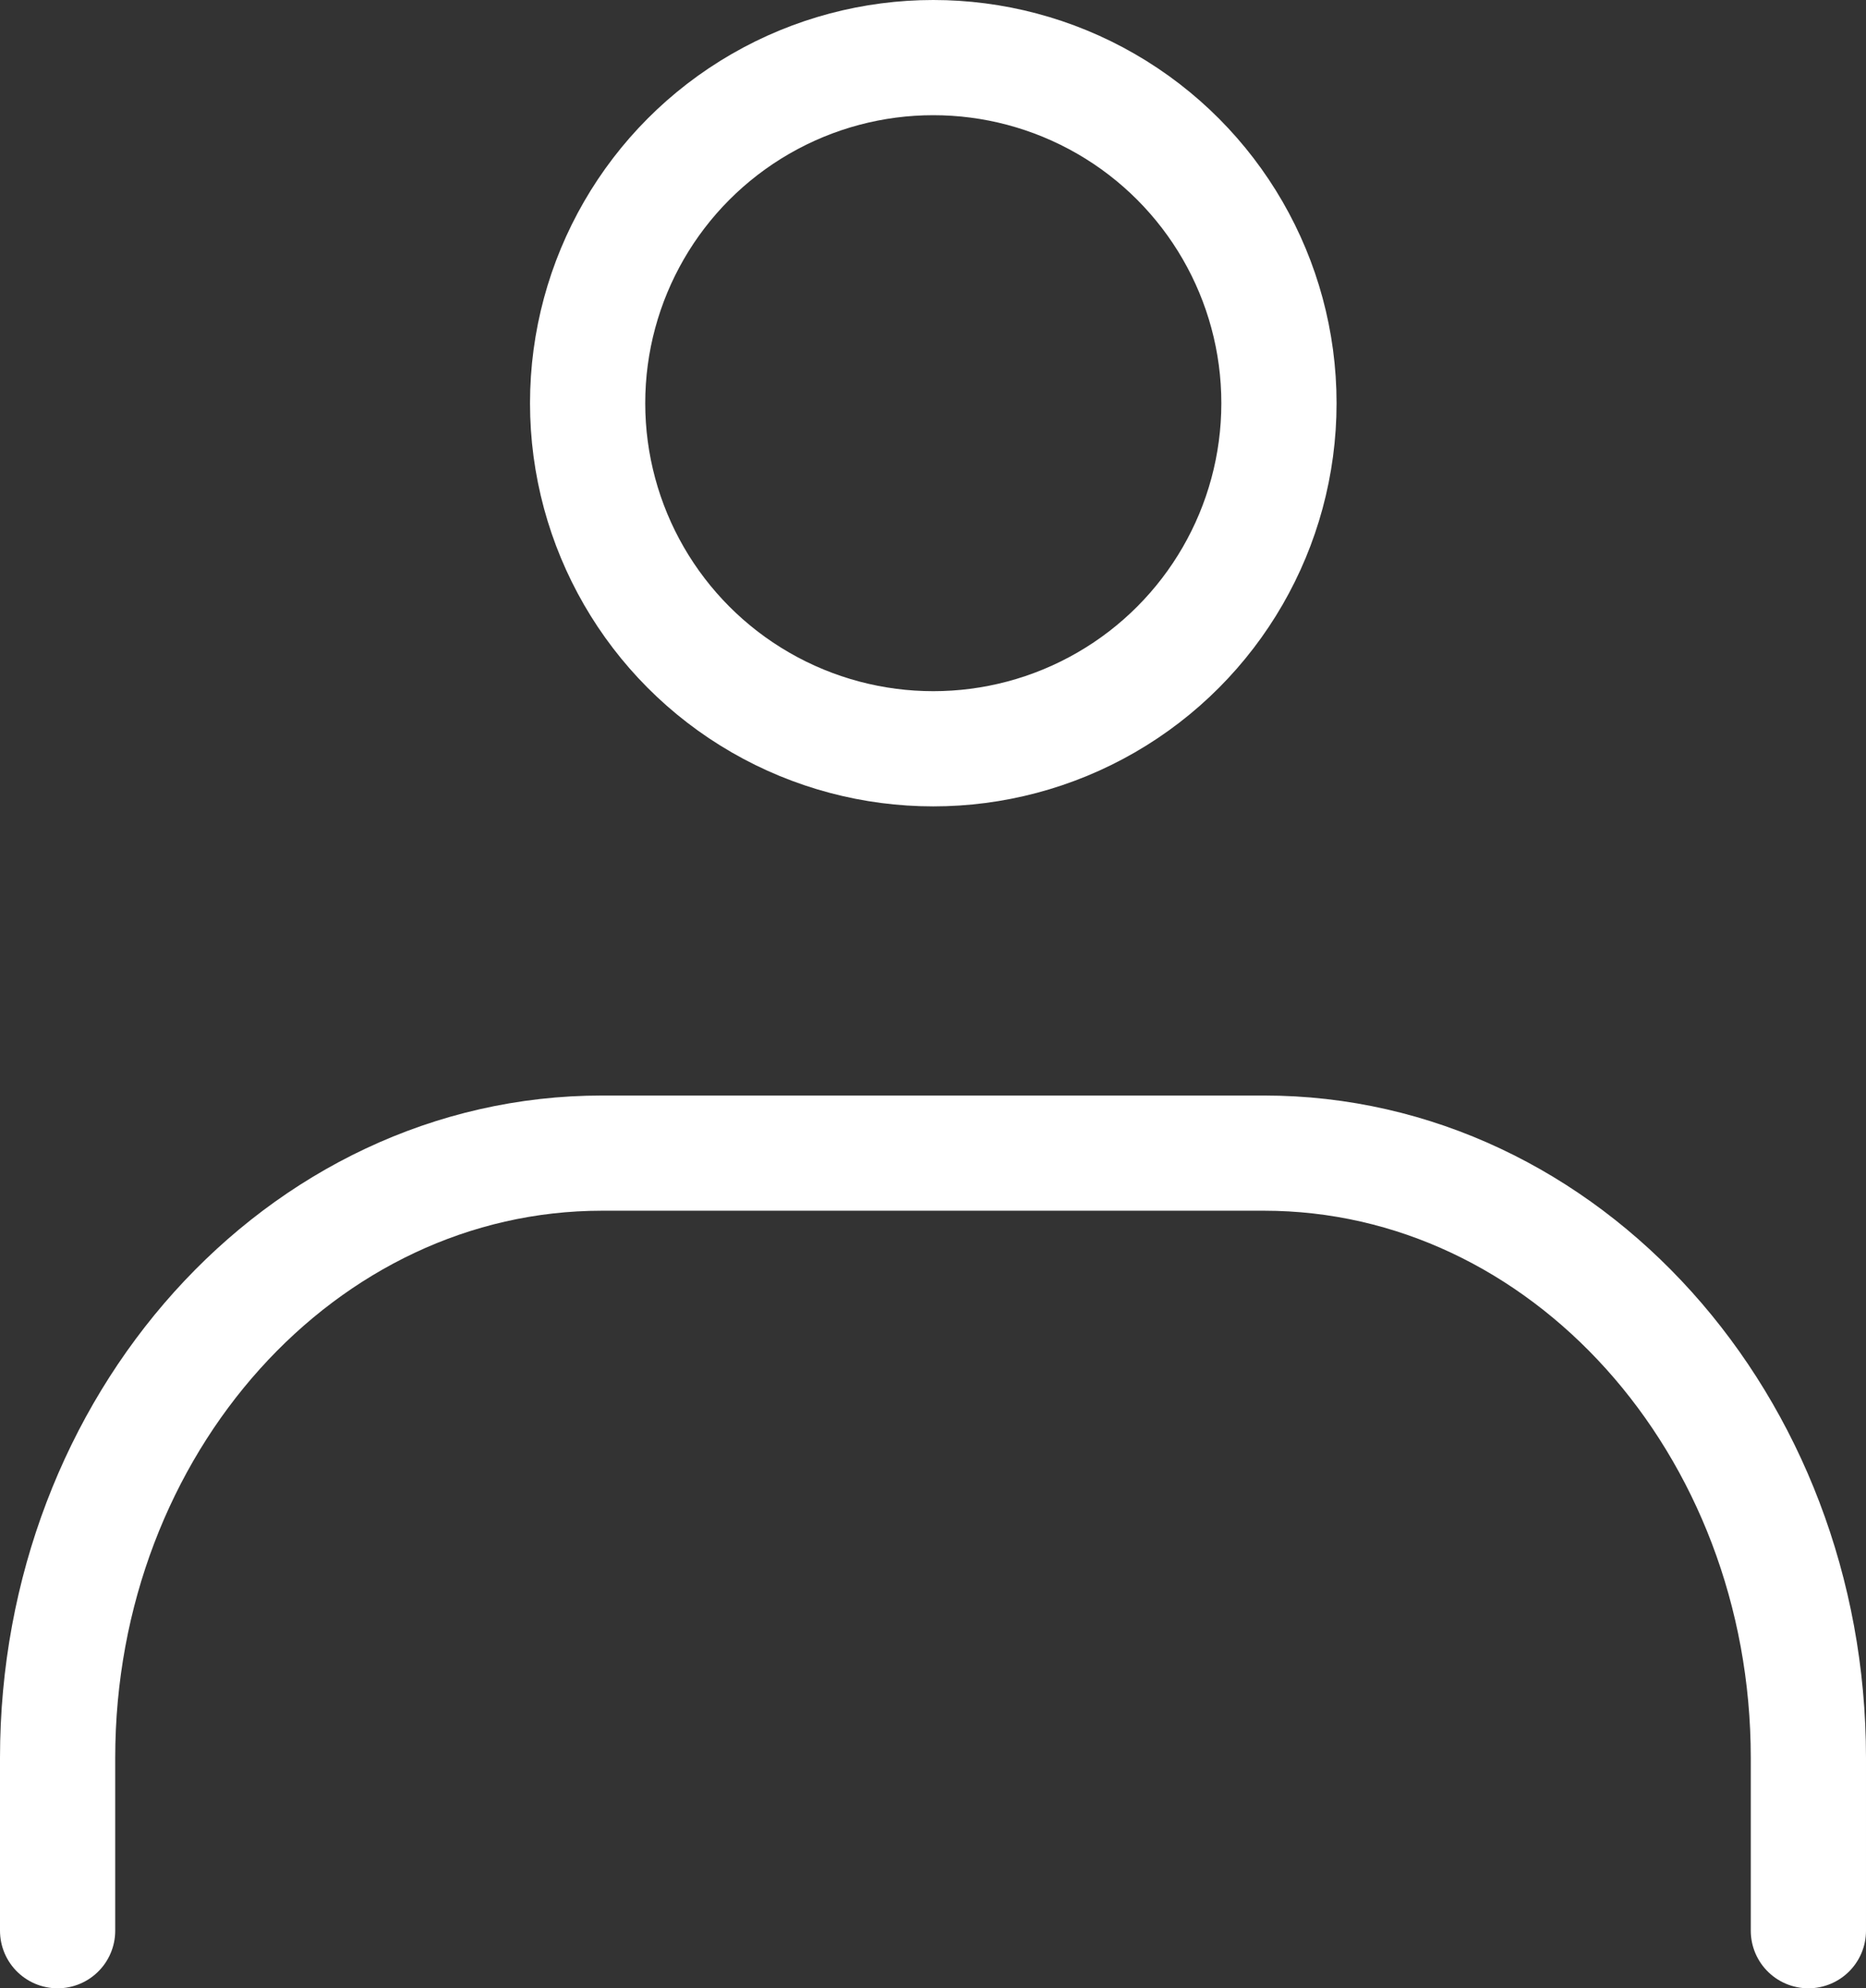<?xml version="1.0" encoding="UTF-8"?><svg id="a" xmlns="http://www.w3.org/2000/svg" width="32.39" height="34.52" viewBox="0 0 32.39 34.52"><rect x="0" y="0" width="32.39" height="34.52" fill="#333333" stroke="none"/><defs><style>.c{fill:none;stroke:#fff;stroke-linecap:round;stroke-linejoin:round;stroke-width:2px;}</style></defs><g id="b"><circle class="c" cx="16.2" cy="7" r="6"/><path class="c" d="M1,33.52v-3c0-5.79,4.23-10.5,9.45-10.5h11.49c5.22,0,9.45,4.71,9.45,10.5v3"/></g></svg>